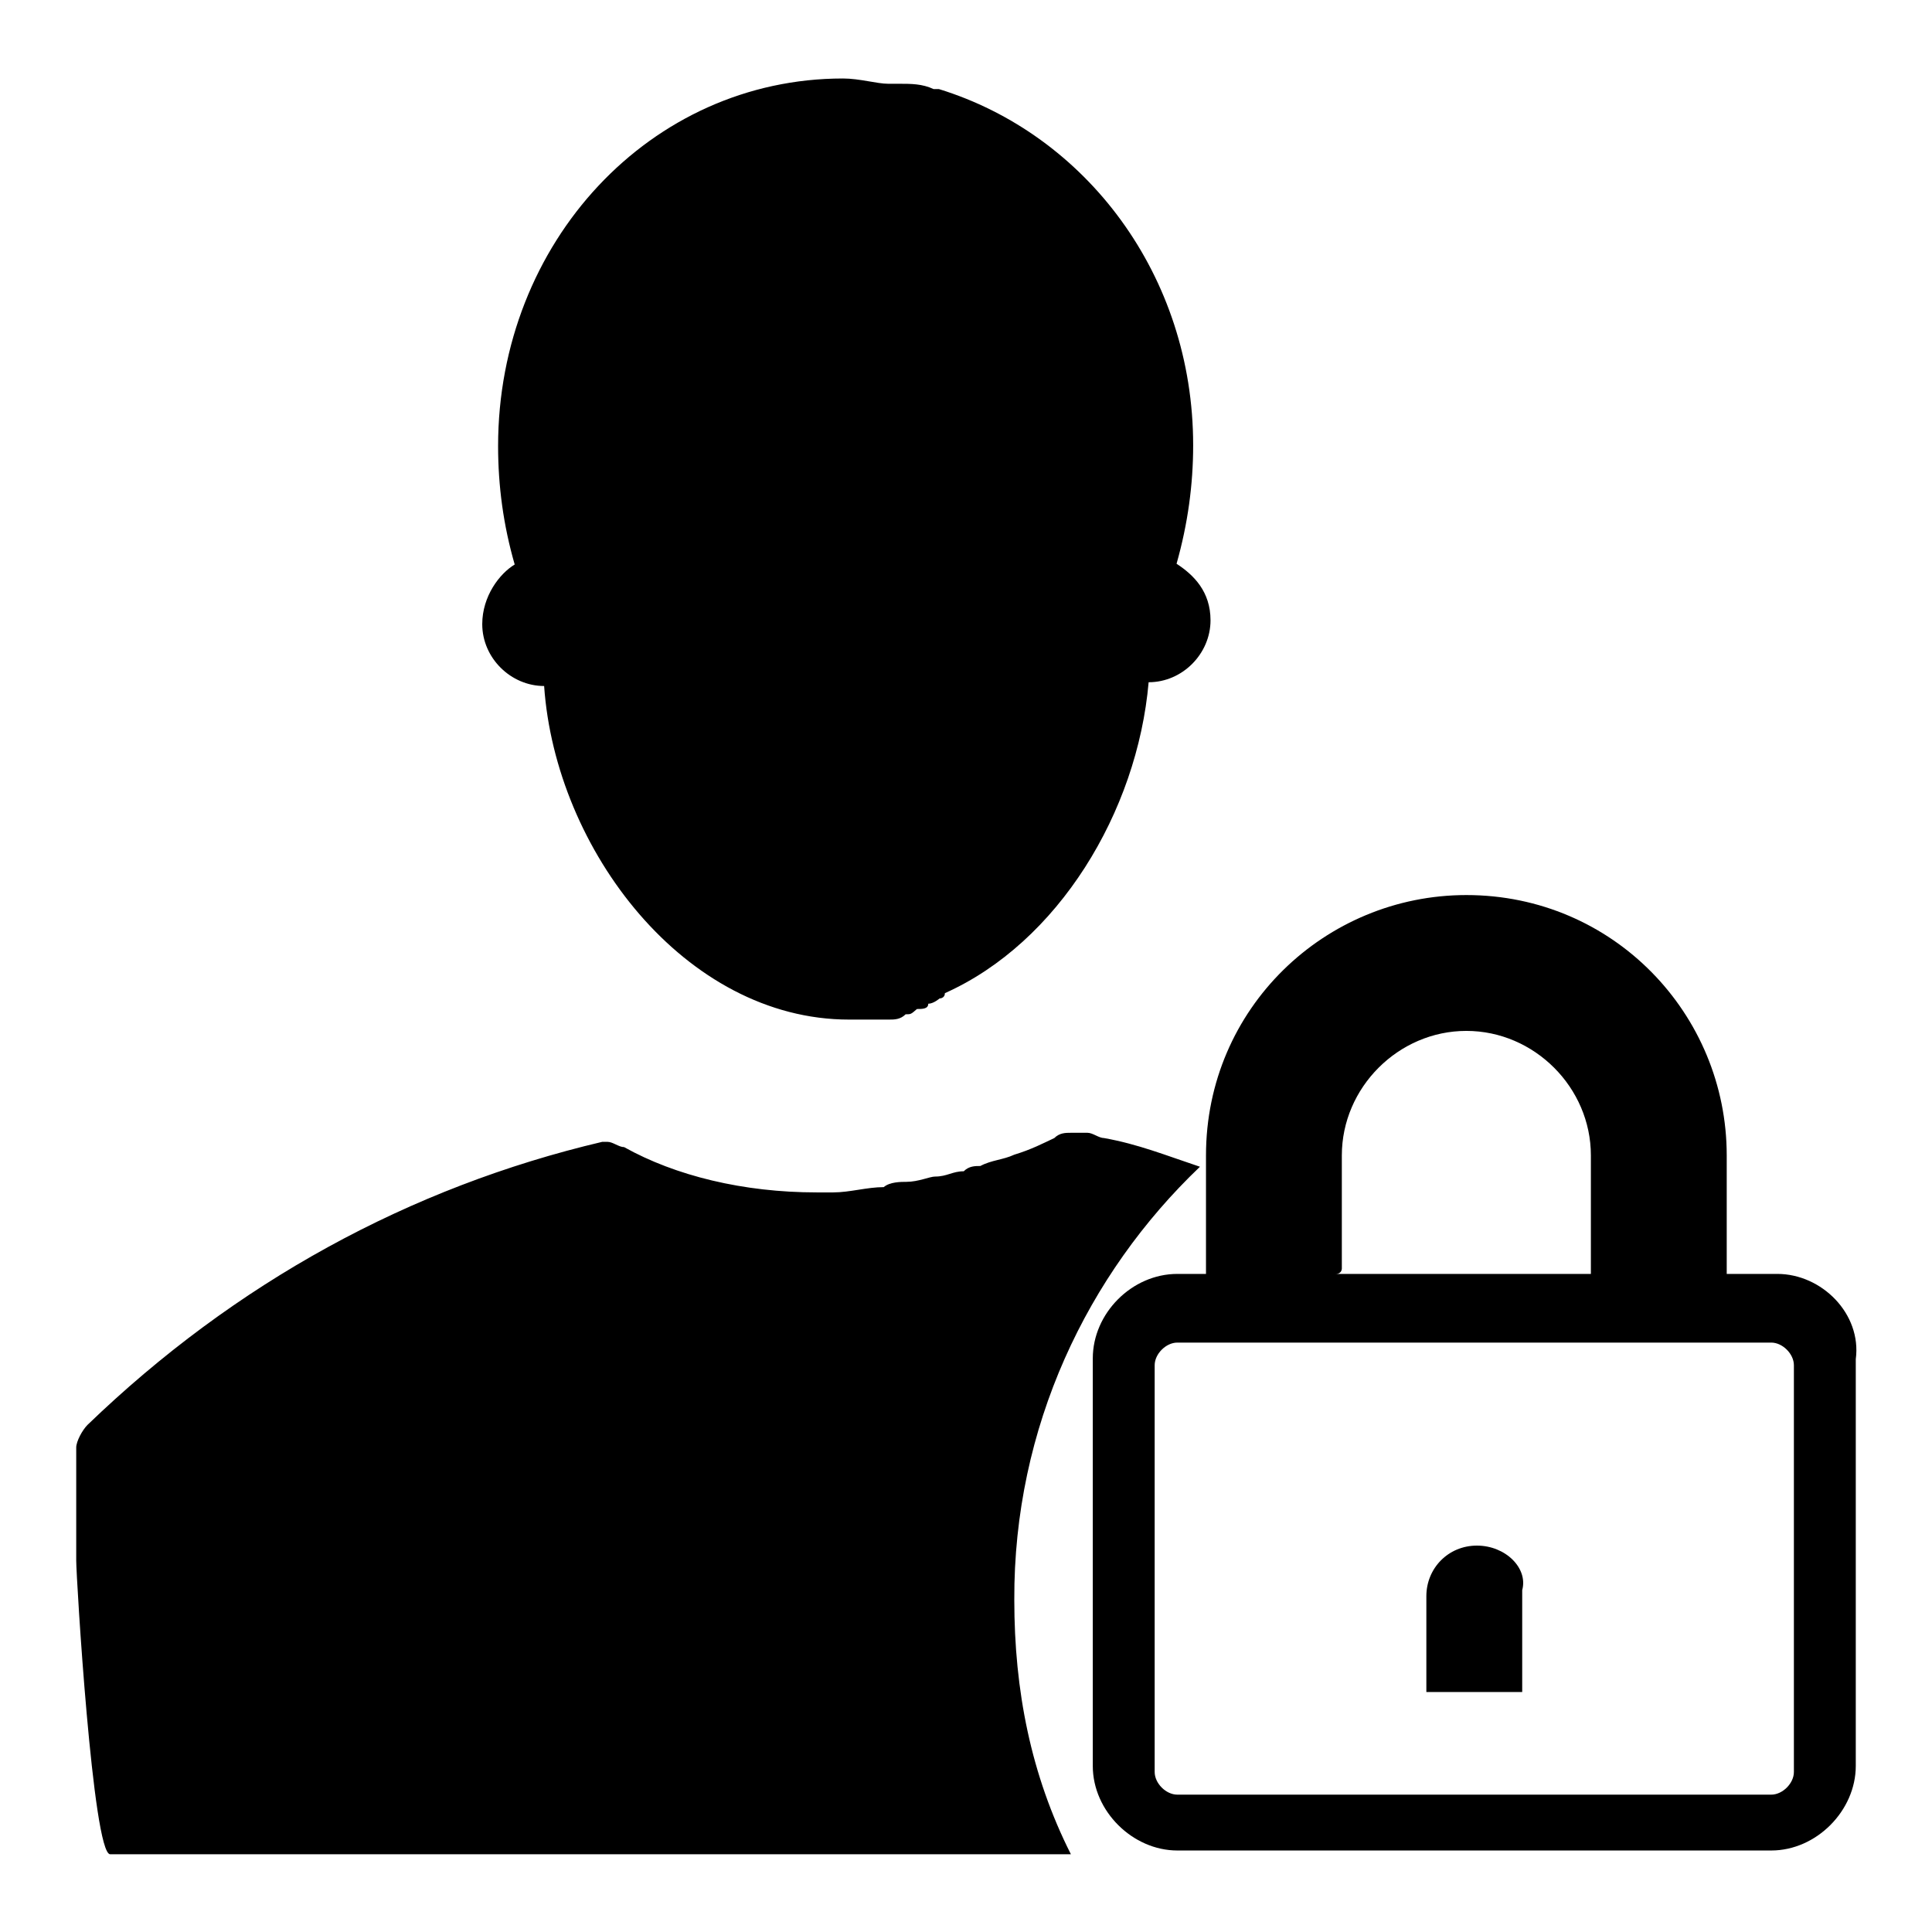 <?xml version="1.0" encoding="utf-8"?>
<!-- Svg Vector Icons : http://www.onlinewebfonts.com/icon -->
<!DOCTYPE svg PUBLIC "-//W3C//DTD SVG 1.1//EN" "http://www.w3.org/Graphics/SVG/1.1/DTD/svg11.dtd">
<svg version="1.1" xmlns="http://www.w3.org/2000/svg" xmlns:xlink="http://www.w3.org/1999/xlink" x="0px" y="0px" viewBox="0 0 256 256" enable-background="new 0 0 256 256" xml:space="preserve">
<g><g><path fill="#000000" d="M235.5,168.8h-6.7v-0.7v-15c0-18.7-15-34.5-34.5-34.5c-18.7,0-34.5,15-34.5,34.5v15v0.7H156c-6,0-11.2,5.2-11.2,11.2V234c0,6,5.3,11.2,11.2,11.2h78.7c6,0,11.2-5.3,11.2-11.2v-53.9C246.7,174.1,241.4,168.8,235.5,168.8L235.5,168.8L235.5,168.8z M177.8,168.1v-15c0-9,7.5-16.5,16.5-16.5c9,0,16.5,7.5,16.5,16.5v15v0.7H177C177.8,168.8,177.8,168.1,177.8,168.1L177.8,168.1L177.8,168.1z M237.7,234.8c0,1.5-1.5,3-3,3H156c-1.5,0-3-1.5-3-3v-53.9c0-1.5,1.5-3,3-3h78.7c1.5,0,3,1.5,3,3V234.8L237.7,234.8z M195.7,204.8c-3.8,0-6.7,3-6.7,6.7v12.7h12.7v-13.5C202.5,207.8,199.5,204.8,195.7,204.8L195.7,204.8L195.7,204.8z M159,154.6c-4.5-1.5-8.2-3-12.7-3.8c-0.7,0-1.5-0.7-2.2-0.7h-2.2c-0.7,0-1.5,0-2.2,0.7c-1.5,0.7-3,1.5-5.3,2.2c-1.5,0.7-3,0.7-4.5,1.5c-0.7,0-1.5,0-2.2,0.7c-1.5,0-2.2,0.7-3.8,0.7c-0.7,0-2.2,0.7-3.8,0.7c-0.7,0-2.2,0-3,0.7c-2.2,0-4.5,0.7-6.7,0.7c-0.7,0-1.5,0-2.2,0c-9.7,0-18.7-2.2-25.5-6c-0.7,0-1.5-0.7-2.2-0.7l0,0h-0.7c-25.5,6-48.7,18.7-68.2,37.5c-0.7,0.7-1.5,2.2-1.5,3v15c0,2.2,2.2,38.9,4.5,38.9h127.3c-5.3-10.5-7.5-21.7-7.5-33.7C134.3,189.1,144.1,168.8,159,154.6L159,154.6L159,154.6z M63.9,82.7c0,4.5,3.8,8.2,8.2,8.2l0,0c1.5,21.7,18.7,44.2,40.4,44.2c1.5,0,2.2,0,3.8,0c0.7,0,0.7,0,1.5,0c0.7,0,1.5,0,2.2-0.7c0.7,0,0.7,0,1.5-0.7c0.7,0,1.5,0,1.5-0.7c0.7,0,1.5-0.7,1.5-0.7s0.7,0,0.7-0.7c15-6.7,25.5-24,27-41.2l0,0c4.5,0,8.2-3.8,8.2-8.2c0-3.8-2.2-6-4.5-7.5c1.5-5.3,2.2-10.5,2.2-15.7c0-22.5-14.2-41.2-33.7-47.2h-0.7c-1.5-0.7-3-0.7-4.5-0.7c-0.7,0-0.7,0-1.5,0c-1.5,0-3.8-0.7-6-0.7c-25.5,0-45.7,21.7-45.7,48.7c0,5.3,0.7,10.5,2.2,15.7C66.2,76,63.9,79,63.9,82.7L63.9,82.7L63.9,82.7z"/></g></g>
</svg>